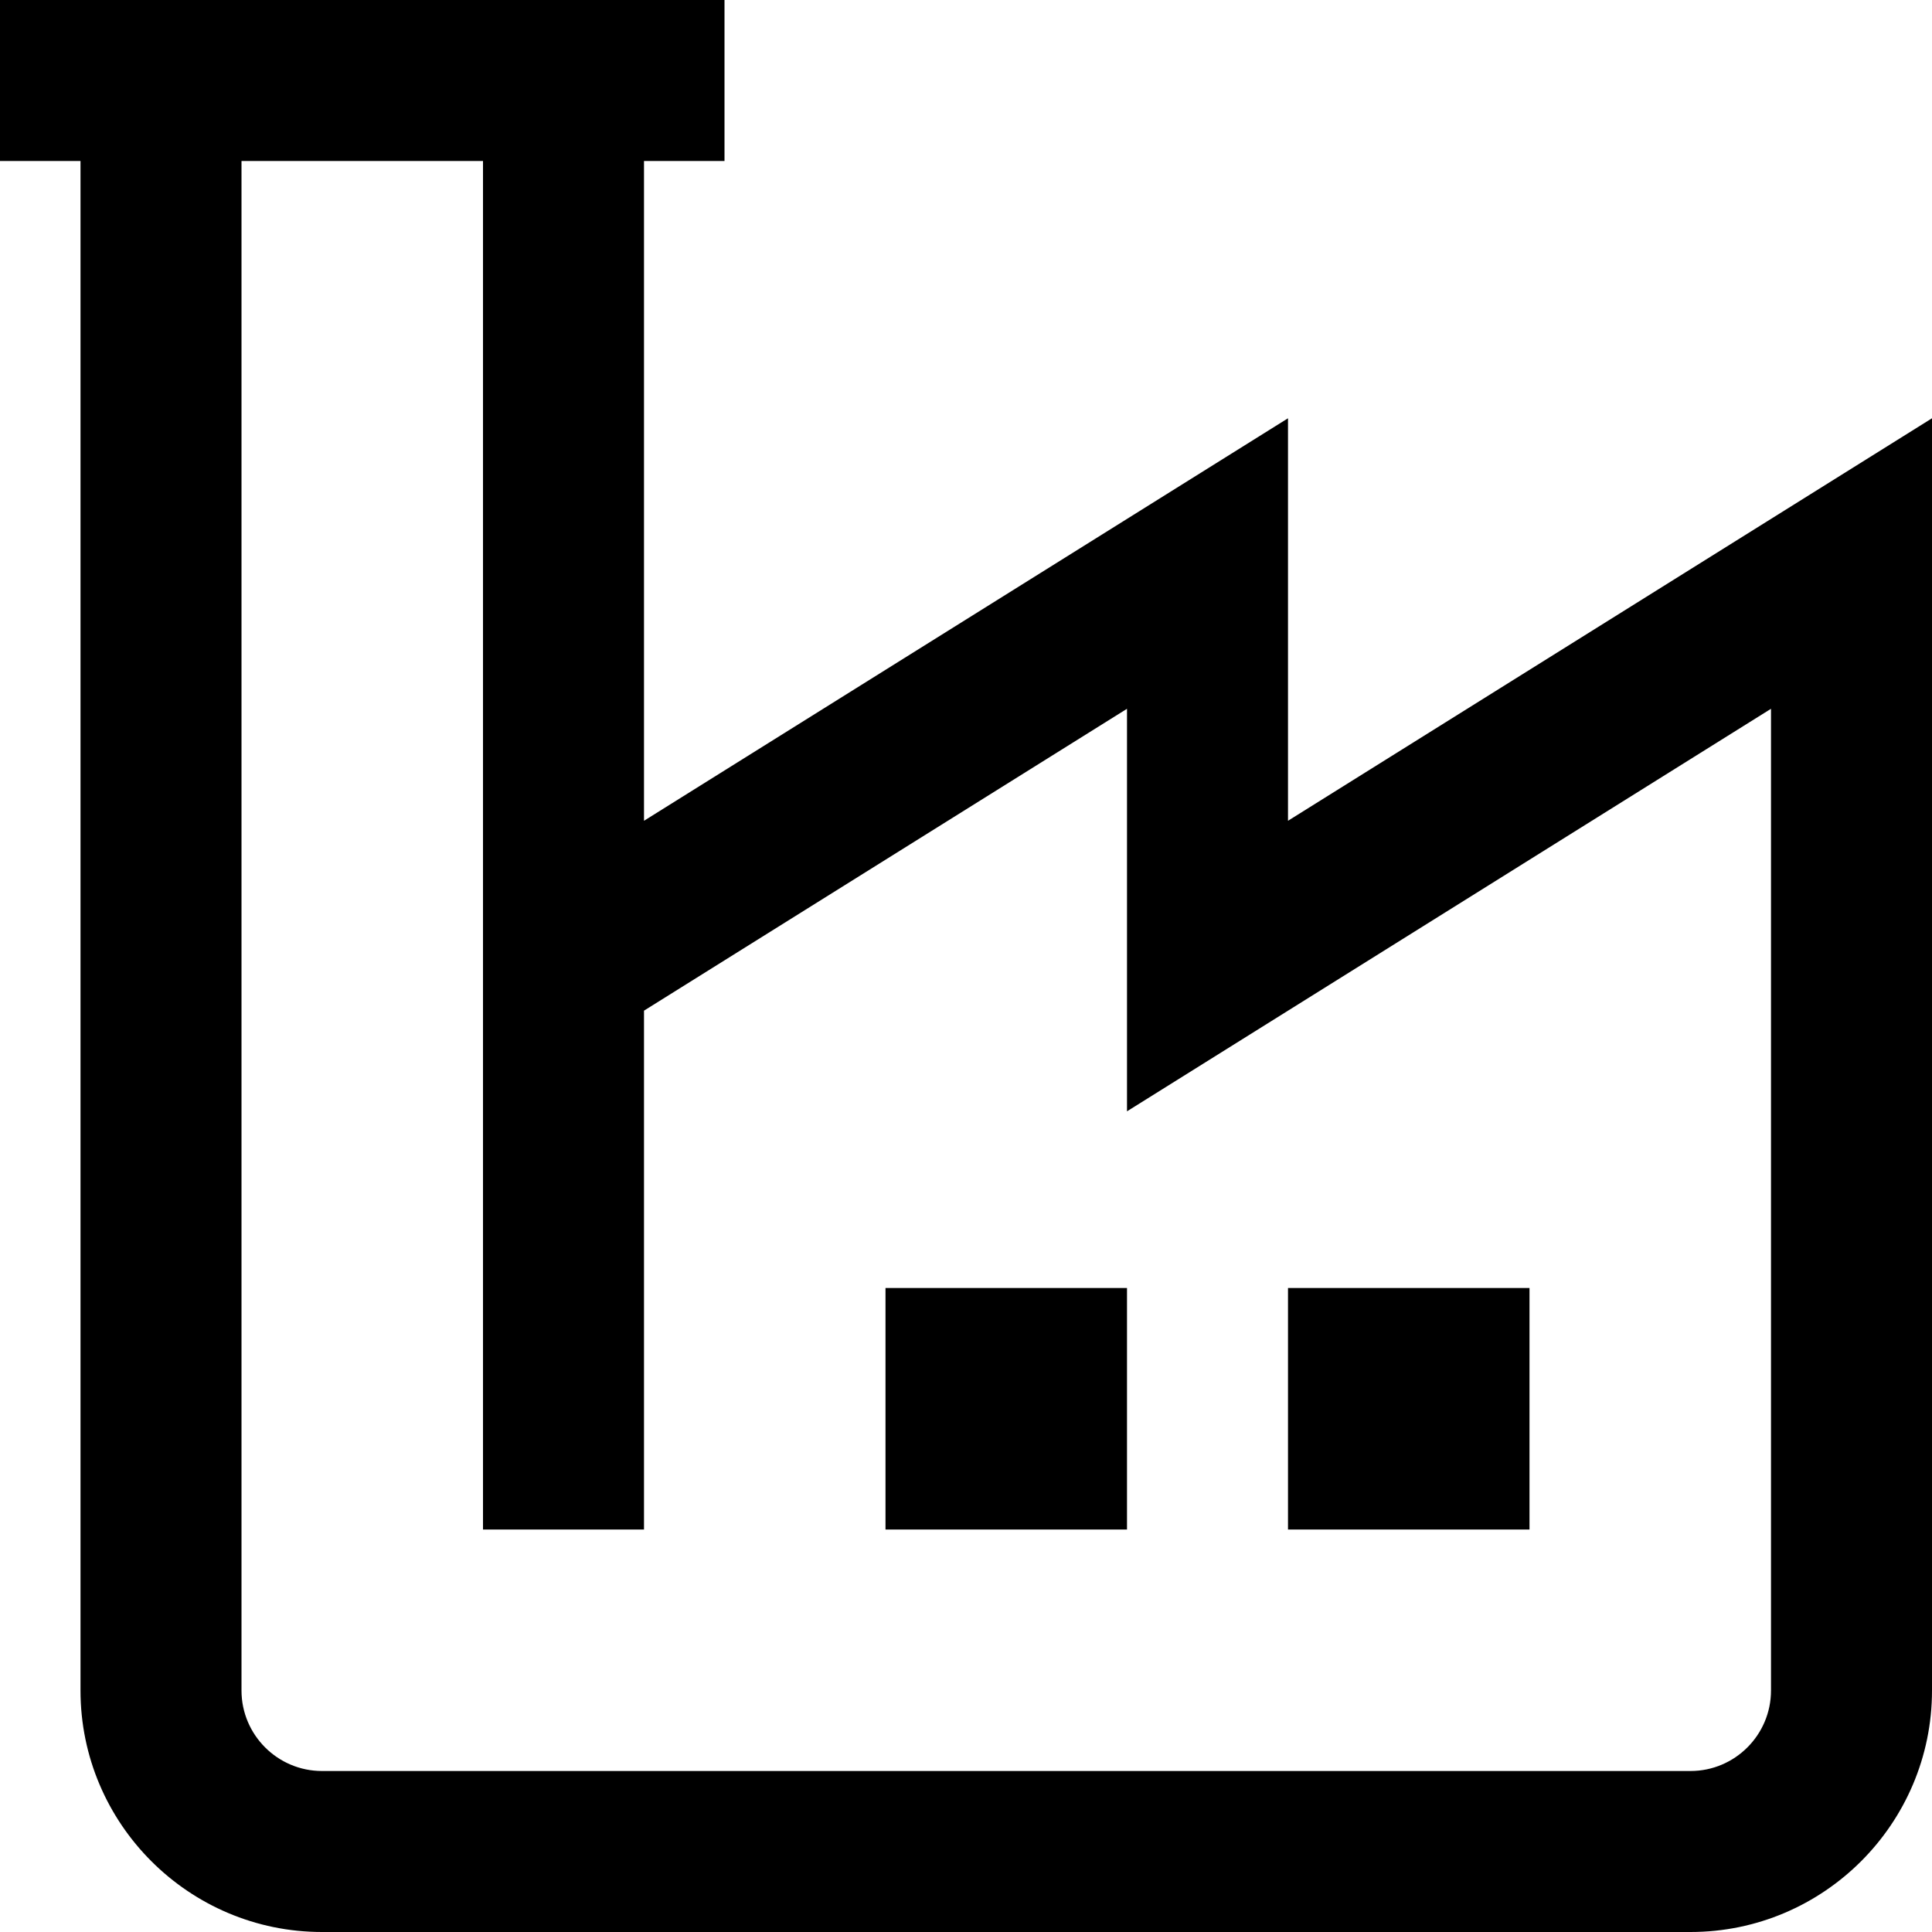 <svg width="60" height="60" viewBox="0 0 60 60" fill="none" xmlns="http://www.w3.org/2000/svg">
<path d="M40 25.49V12.99L20 25.49V5H22.5V0H0V5H2.5V52.5C2.5 56.635 5.865 60 10 60H52.5C56.635 60 60 56.635 60 52.5V12.99L40 25.49ZM55 52.5C55 53.877 53.88 55 52.5 55H10C8.62 55 7.5 53.877 7.5 52.5V5H15V47.5H20V31.387L35 22.012V34.513L55 22.012V52.5ZM27.5 40H35V47.5H27.5V40ZM47.5 47.5H40V40H47.5V47.5Z" fill="black"/>
</svg>
